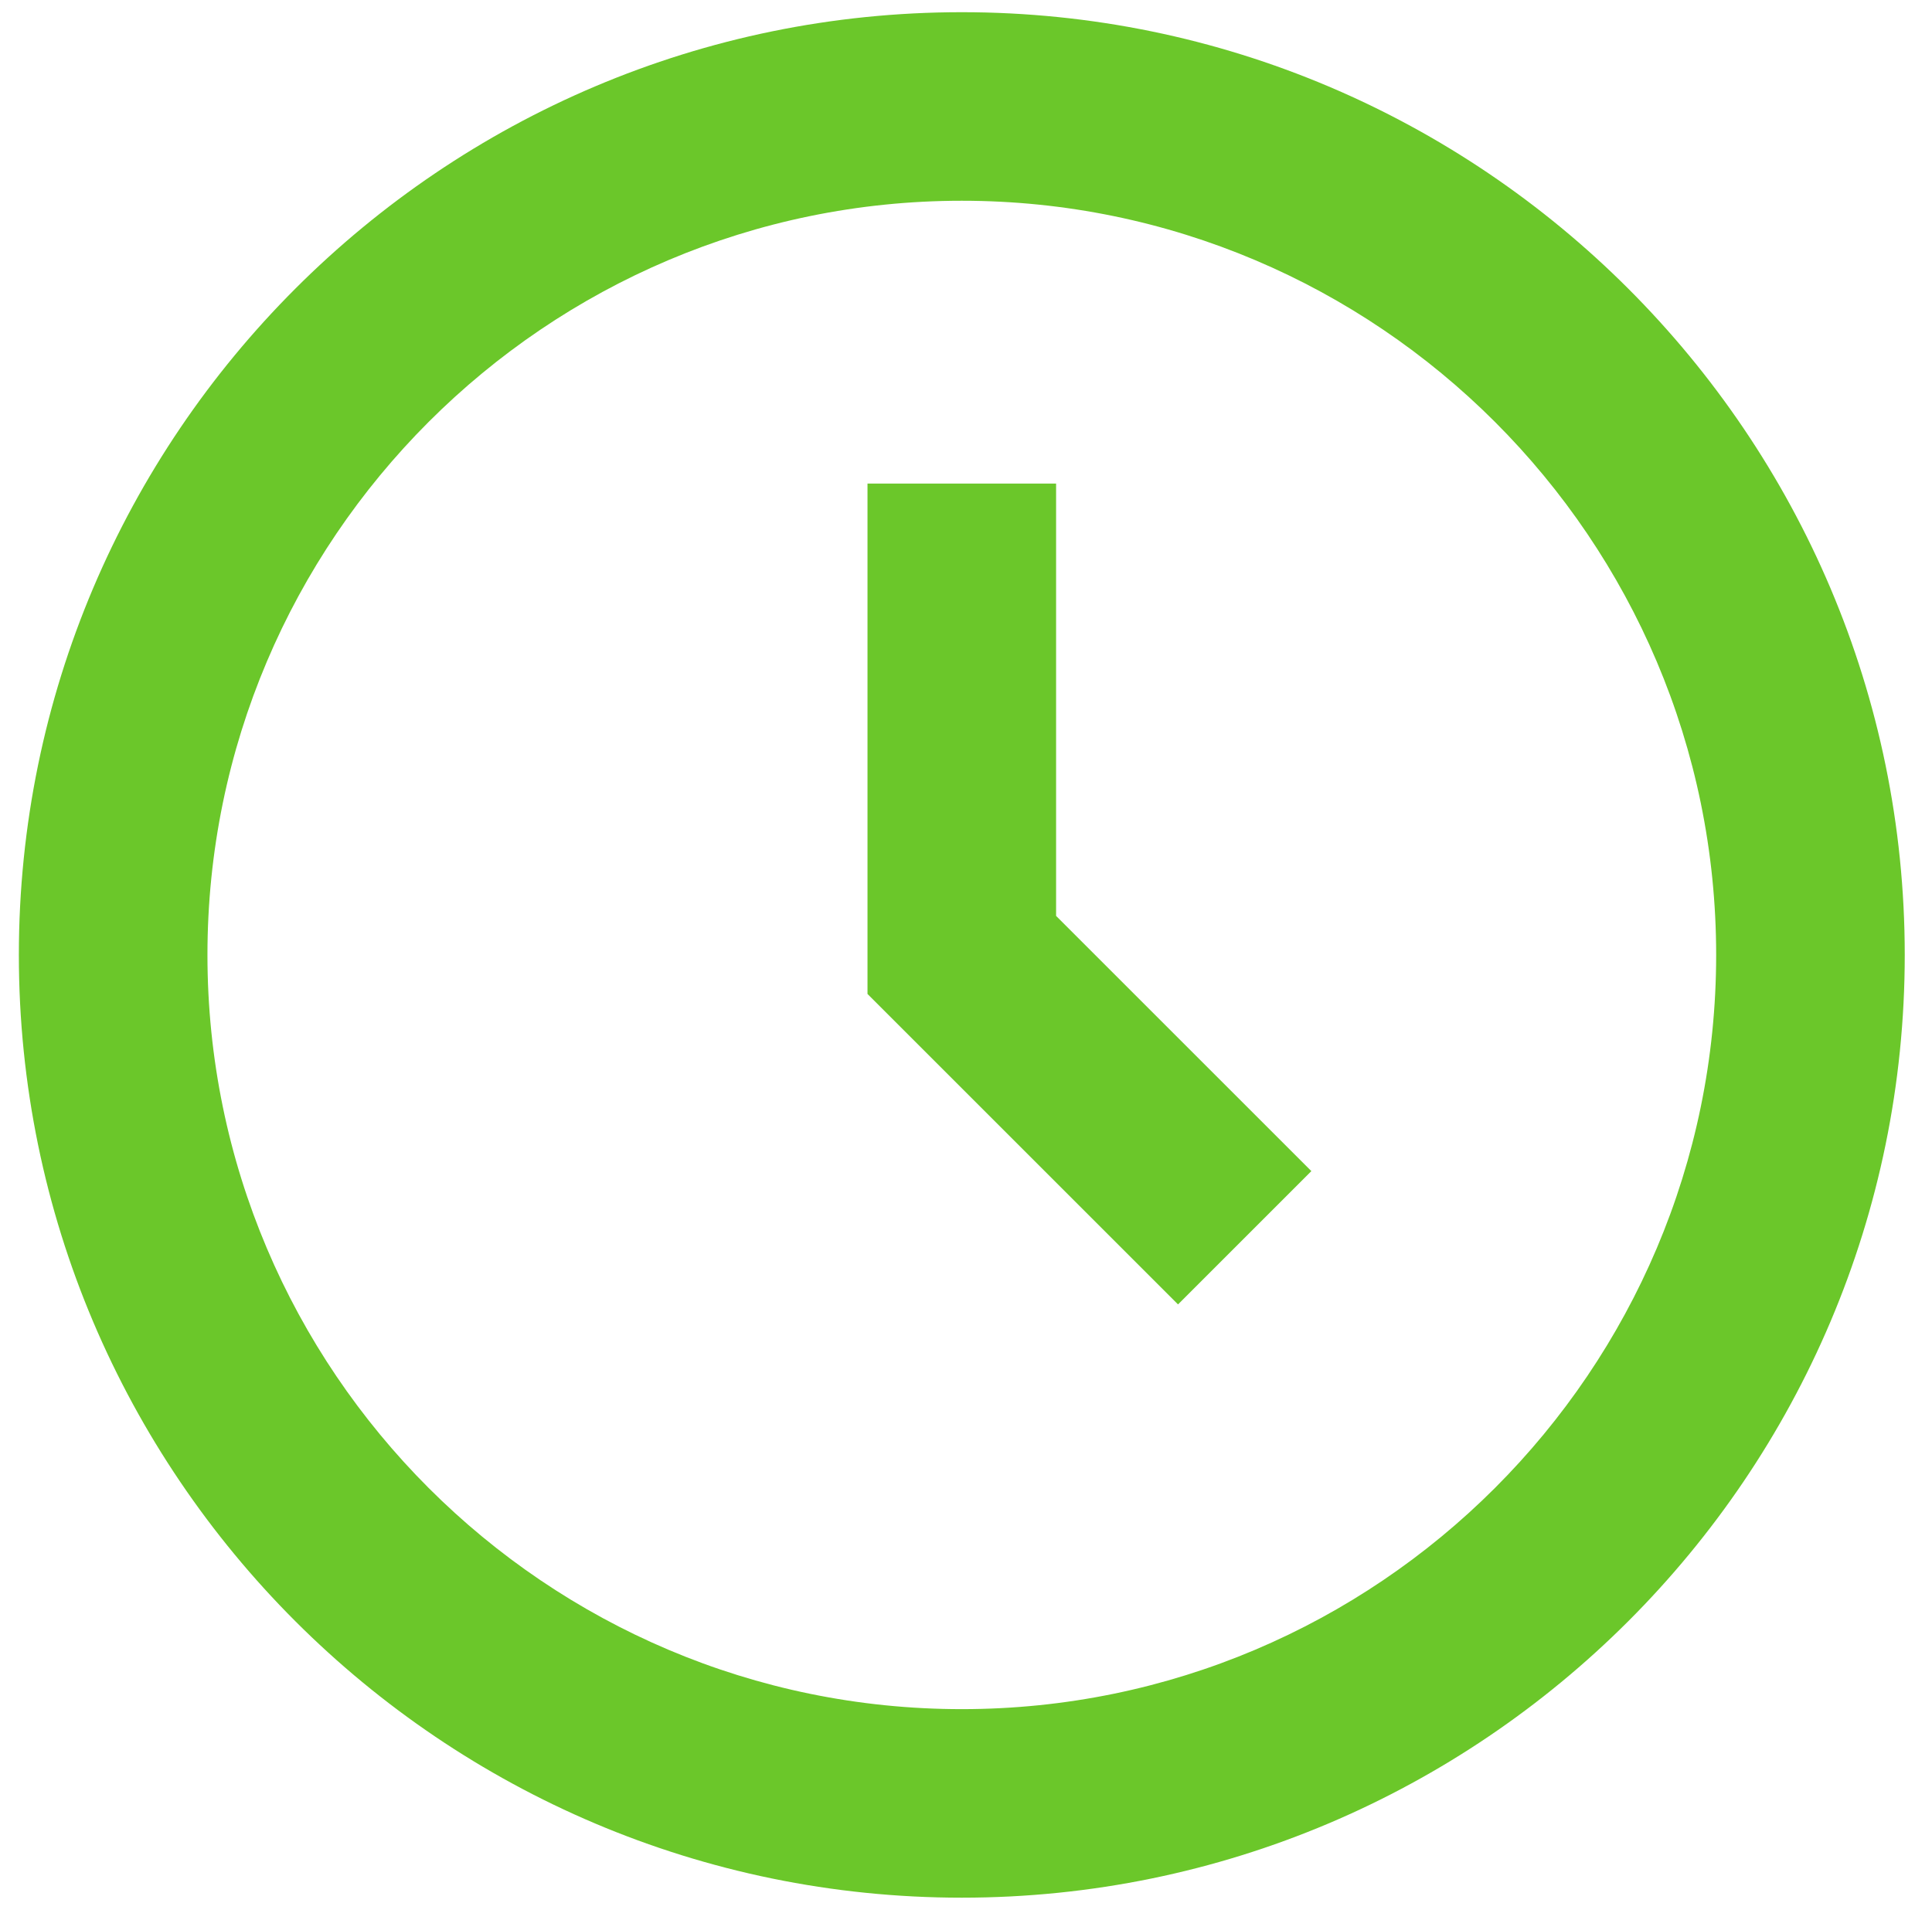 <?xml version="1.0" encoding="UTF-8" standalone="no"?><!DOCTYPE svg PUBLIC "-//W3C//DTD SVG 1.1//EN" "http://www.w3.org/Graphics/SVG/1.1/DTD/svg11.dtd"><svg width="100%" height="100%" viewBox="0 0 171 170" version="1.1" xmlns="http://www.w3.org/2000/svg" xmlns:xlink="http://www.w3.org/1999/xlink" xml:space="preserve" xmlns:serif="http://www.serif.com/" style="fill-rule:evenodd;clip-rule:evenodd;stroke-linejoin:round;stroke-miterlimit:2;"><path d="M85.128,1.08c-46.019,-0 -83.459,37.44 -83.459,83.459c0,46.02 37.44,83.459 83.459,83.459c46.02,0 83.46,-37.439 83.46,-83.459c-0,-46.019 -37.44,-83.459 -83.46,-83.459Zm0,150.227c-36.813,-0 -66.767,-29.954 -66.767,-66.768c0,-36.814 29.954,-66.767 66.767,-66.767c36.814,-0 66.768,29.953 66.768,66.767c-0,36.814 -29.954,66.768 -66.768,66.768Z" style="fill:#6bc72a;fill-rule:nonzero;"/><path d="M93.474,42.81l-16.692,-0l0,45.184l27.484,27.483l11.801,-11.801l-22.593,-22.592l0,-38.274Z" style="fill:#6bc72a;fill-rule:nonzero;"/></svg>